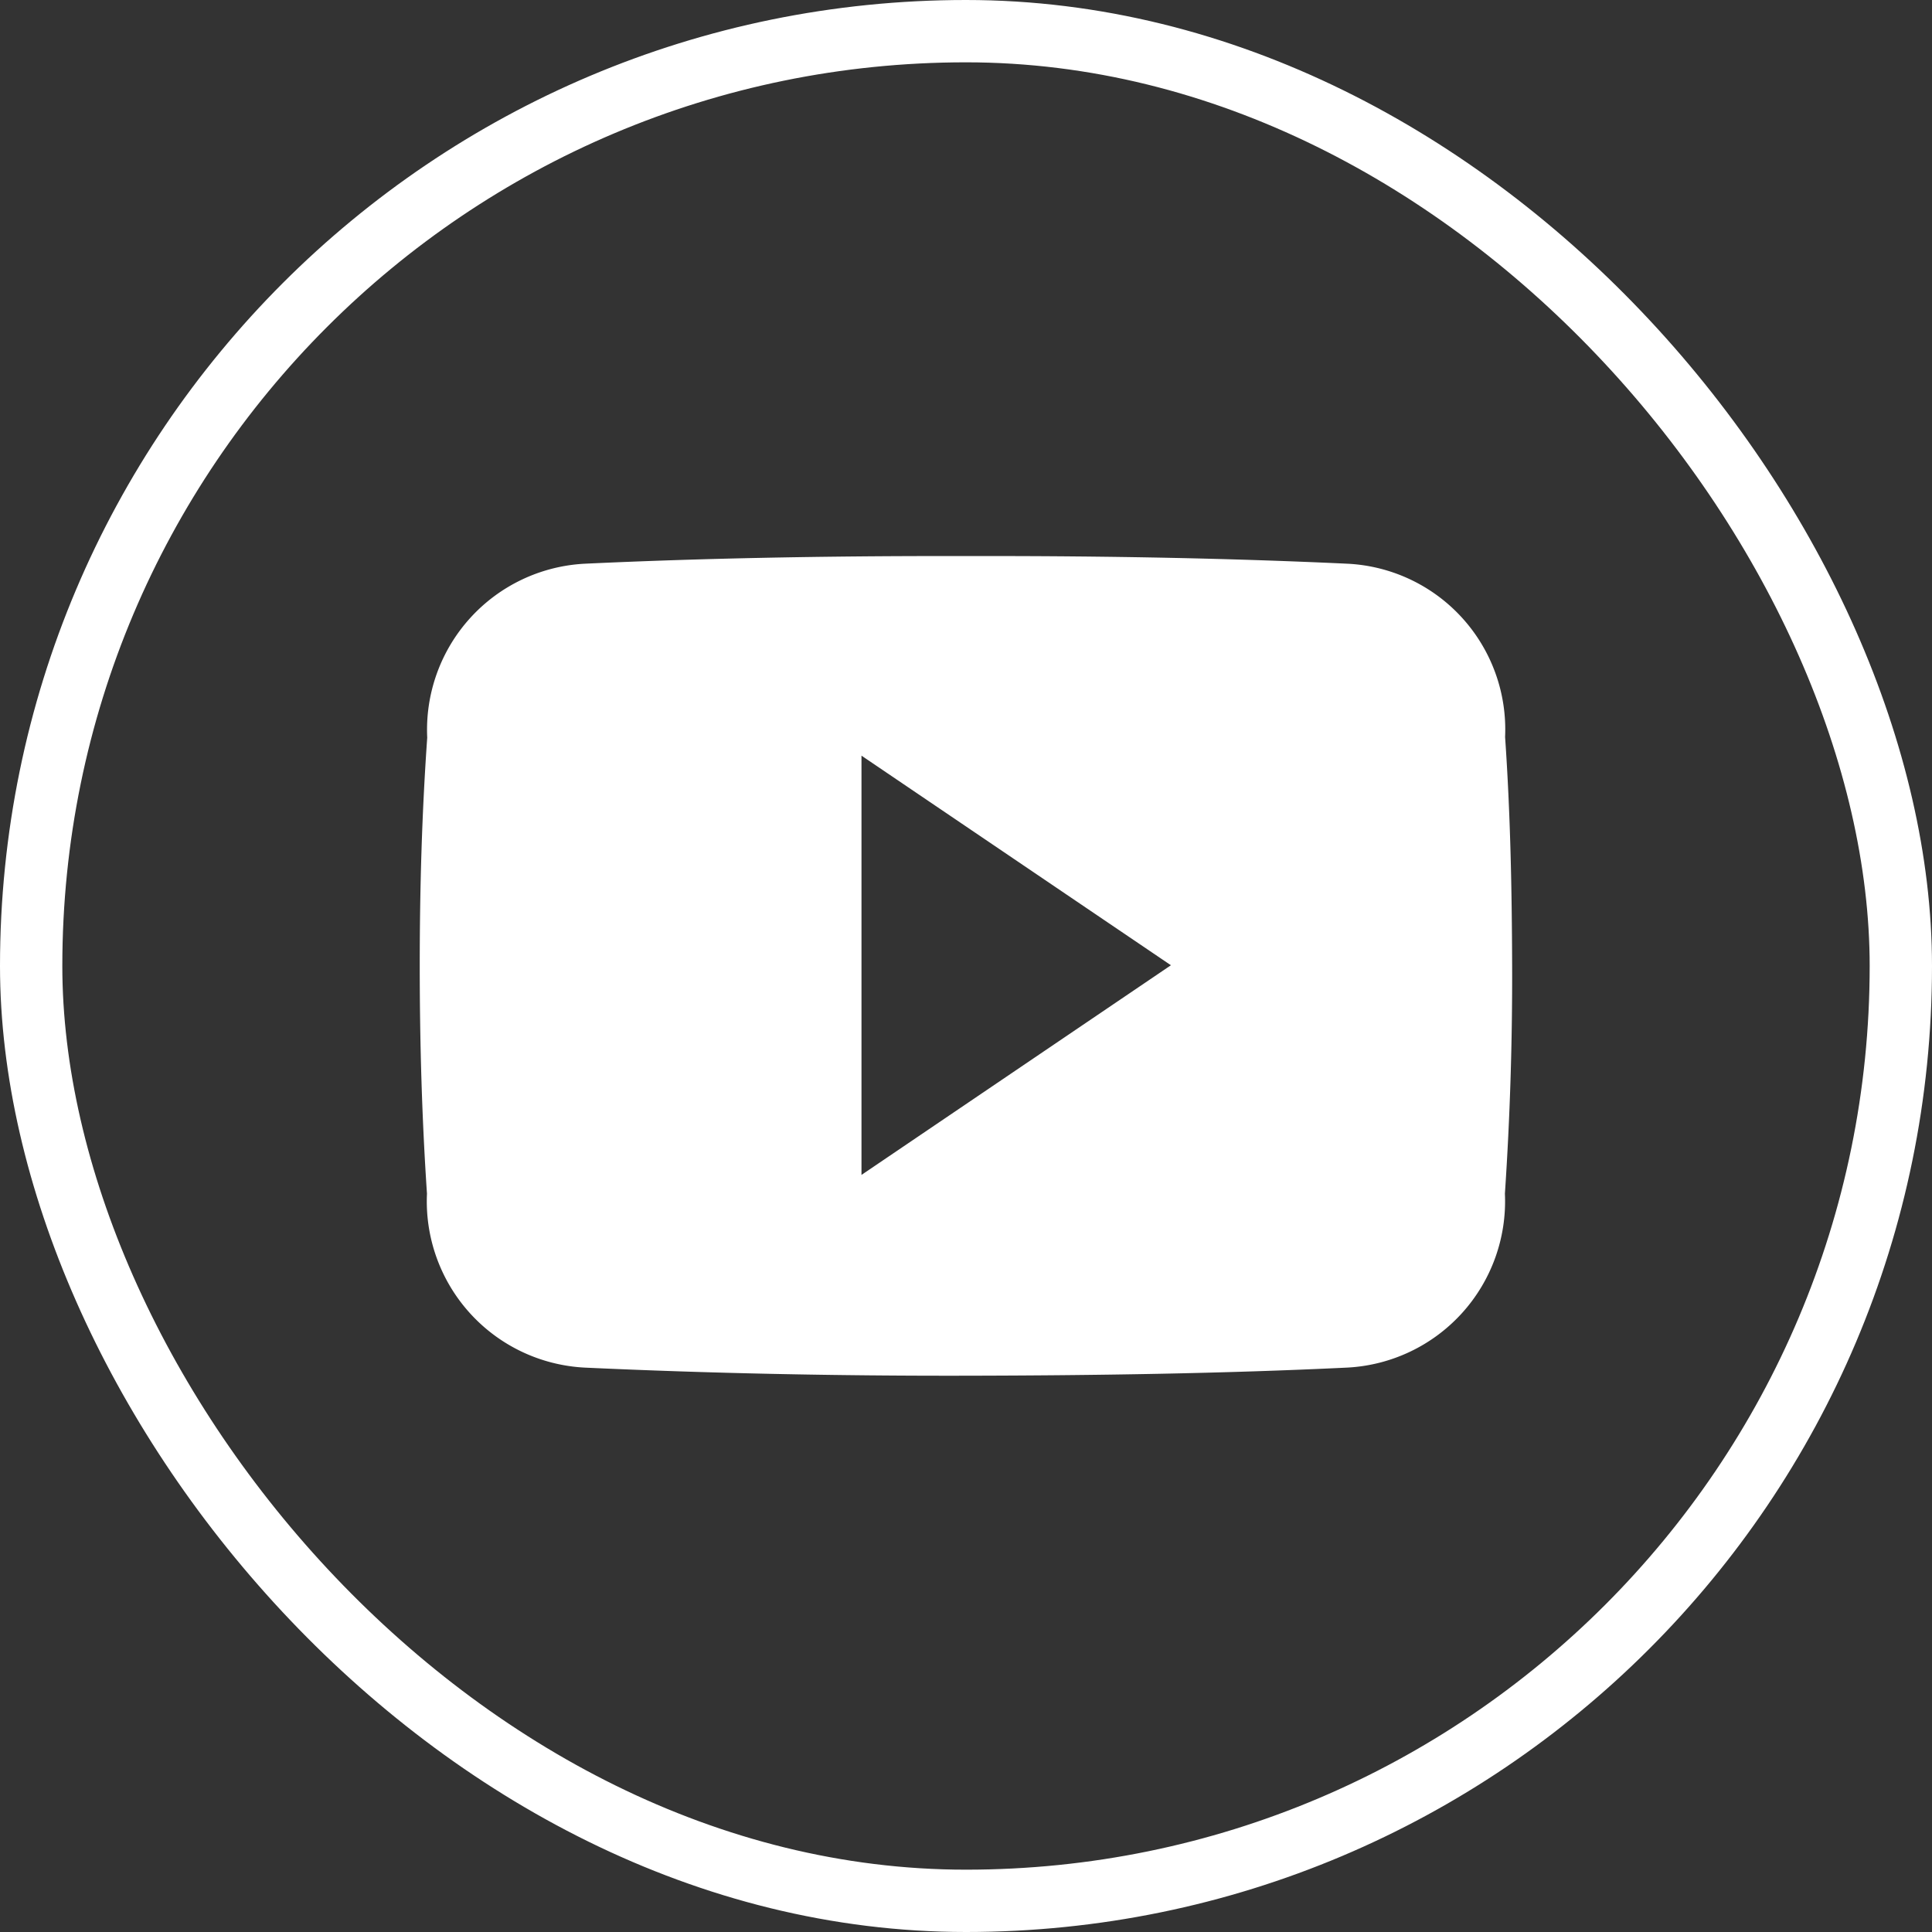 <svg xmlns="http://www.w3.org/2000/svg" width="31" height="31" viewBox="0 0 31 31">
  <rect x="0" y="0" width="31" height="31" fill="#333333" stroke="none"/>
  <g id="youtube" transform="translate(-285.999 -5150)">
    <g id="Group_1087" data-name="Group 1087" transform="translate(286.191 5149.957)">
      <g id="Group_653" data-name="Group 653" transform="translate(0 0)">
        <g id="Rectangle_673" data-name="Rectangle 673" transform="translate(-0.192 0.043)" fill="none" stroke="#fff" stroke-linejoin="round" stroke-width="1">
          <rect width="31" height="31" rx="15.5" stroke="none"/>
          <rect x="0.5" y="0.5" width="30" height="30" rx="15" fill="none"/>
        </g>
      </g>
    </g>
    <path id="Icon_ionic-logo-youtube" data-name="Icon ionic-logo-youtube" d="M17.415,7.4a2.662,2.662,0,0,0-2.534-2.78c-1.9-.089-3.832-.123-5.807-.123H8.457c-1.972,0-3.91.034-5.807.123A2.668,2.668,0,0,0,.12,7.411C.034,8.63,0,9.849,0,11.068s.034,2.438.116,3.66a2.671,2.671,0,0,0,2.53,2.791c1.993.092,4.037.134,6.116.13s4.119-.034,6.116-.13a2.671,2.671,0,0,0,2.534-2.791c.082-1.222.12-2.441.116-3.664S17.5,8.626,17.415,7.4ZM7.088,14.427V7.7l4.965,3.363Z" transform="translate(292.734 5154.425)" fill="#fff"/>
  </g>
</svg>
